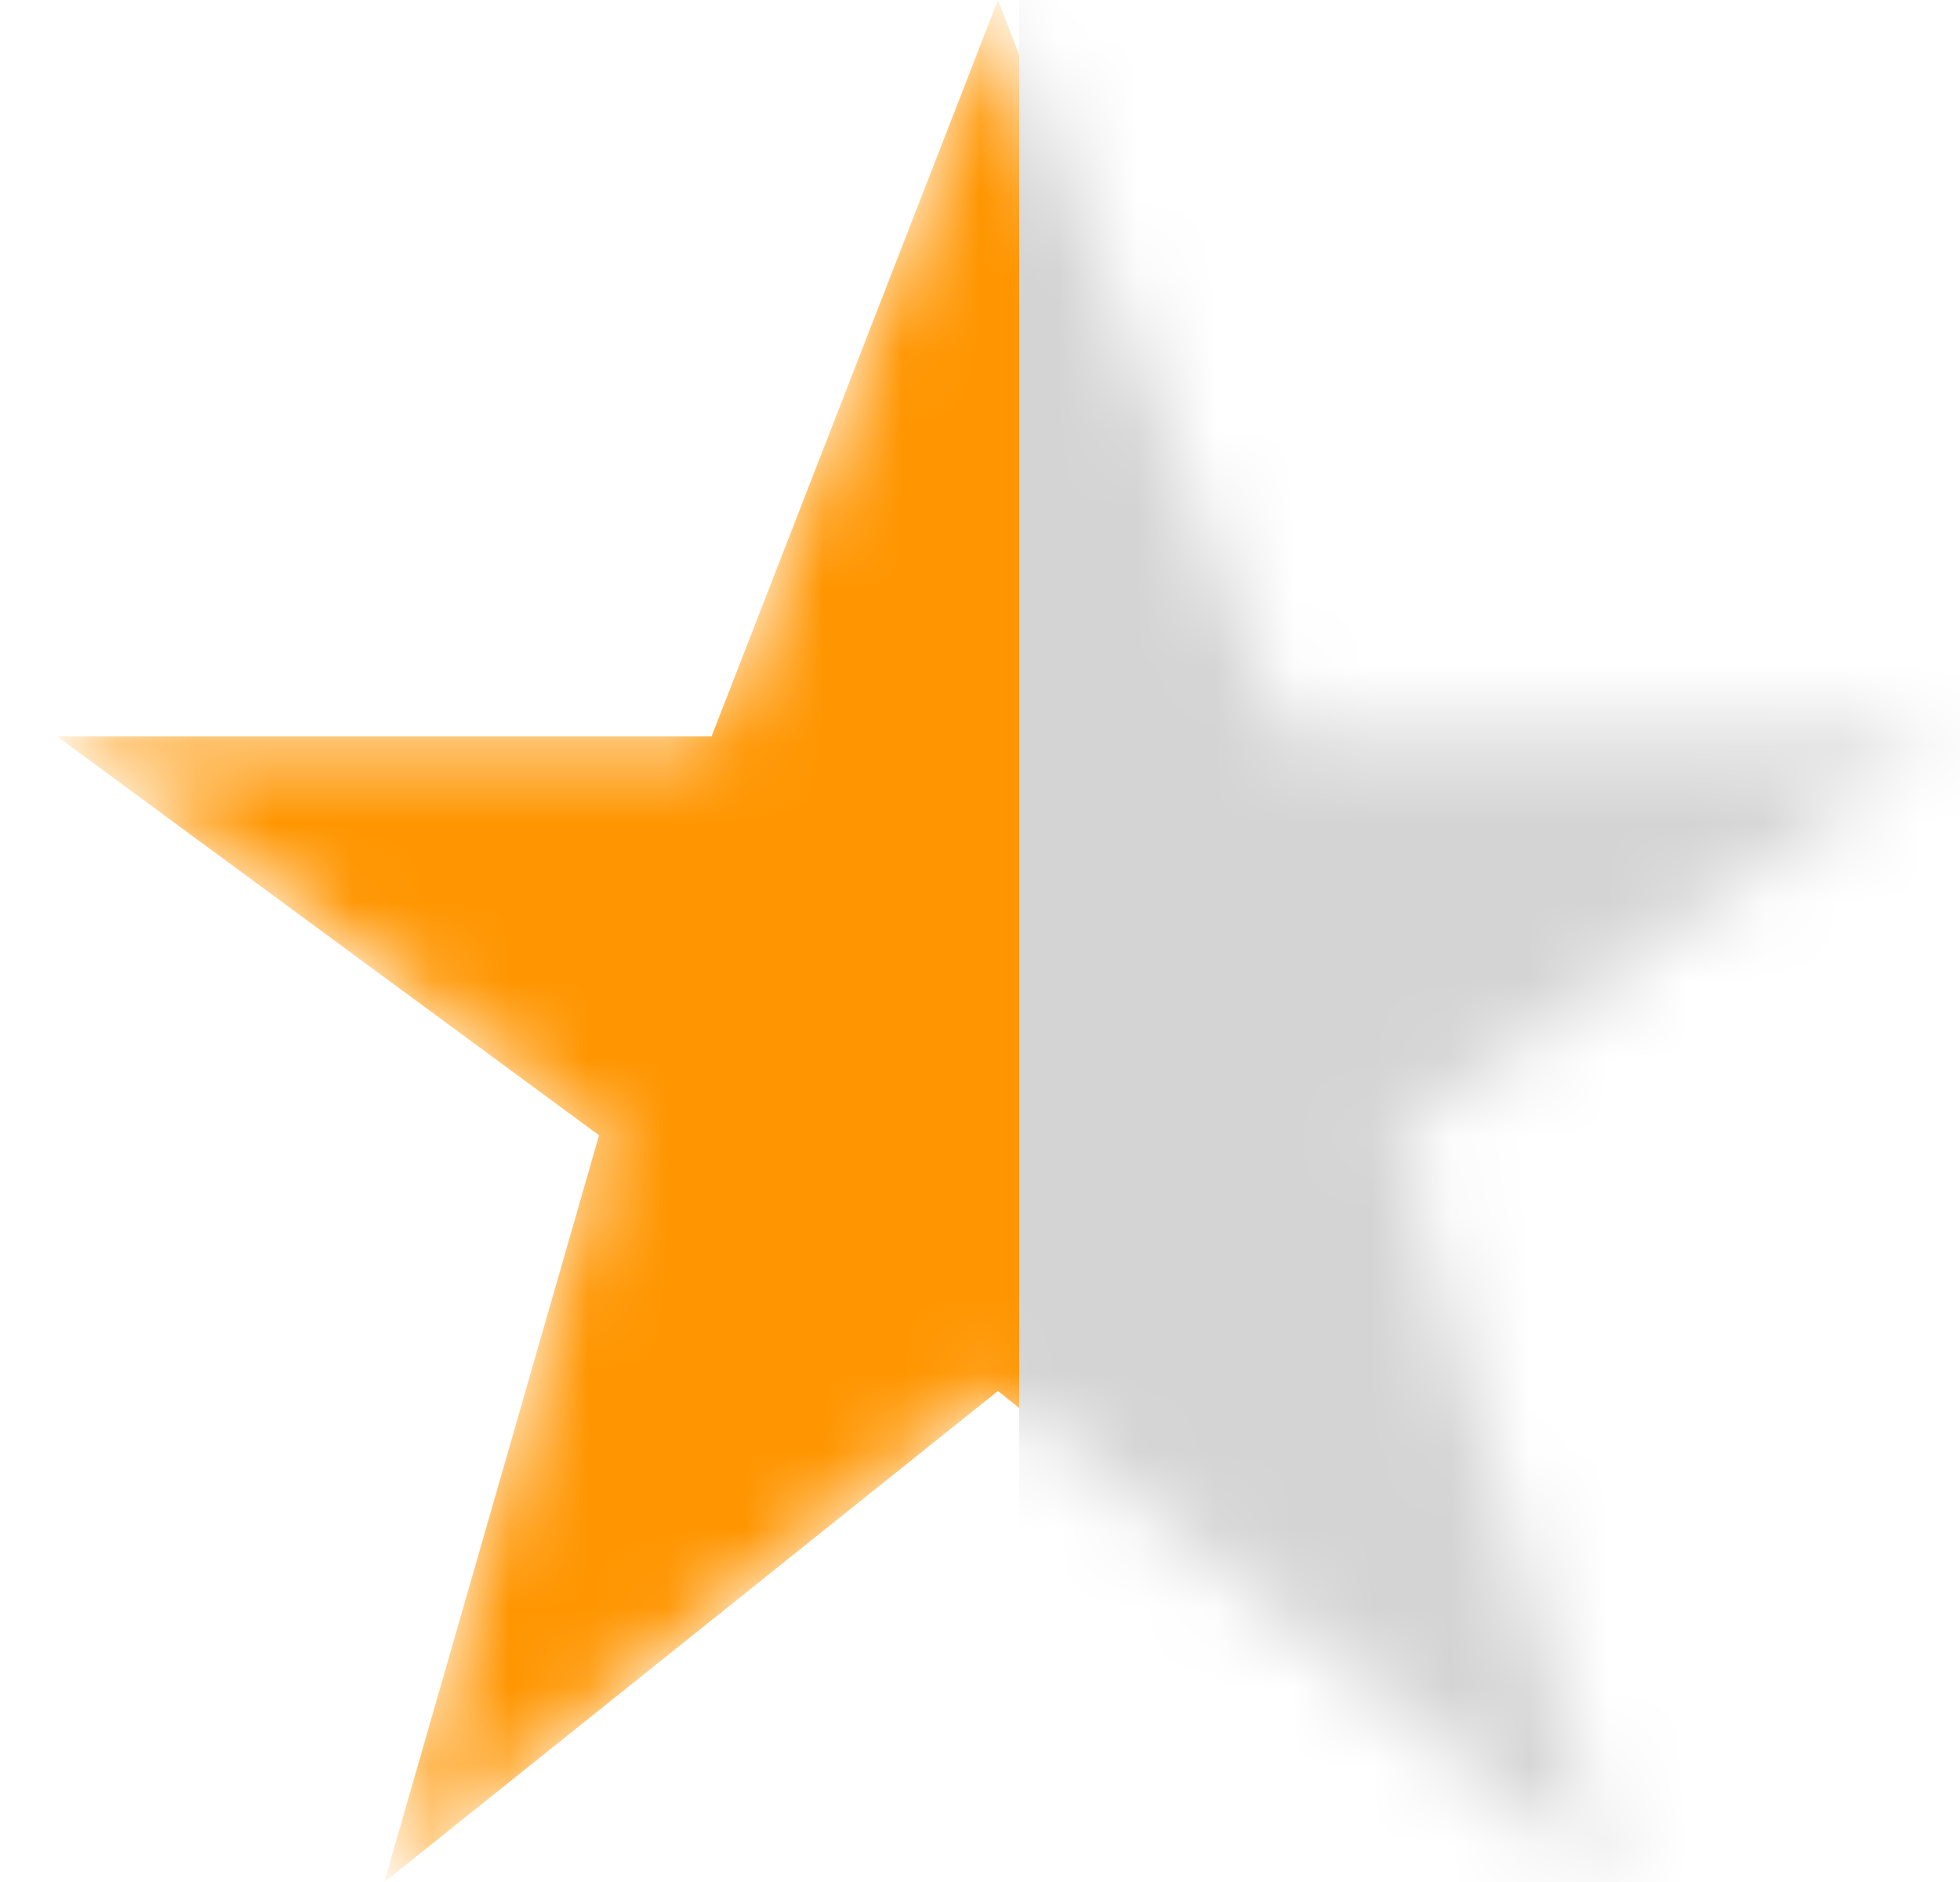 <svg width="25" height="24" viewBox="0 0 25 24" fill="none" xmlns="http://www.w3.org/2000/svg">
<mask id="mask0_173_461" style="mask-type:alpha" maskUnits="userSpaceOnUse" x="0" y="0" width="25" height="24">
<path d="M12.729 0L9.076 9.391H0.729L7.641 14.478L4.902 24L12.729 17.738L20.555 24L17.814 14.478L24.729 9.391H16.381L12.729 0Z" fill="#FF9500"/>
</mask>
<g mask="url(#mask0_173_461)">
<path d="M12.729 0L9.076 9.391H0.729L7.641 14.478L4.902 24L12.729 17.738L20.555 24L17.814 14.478L24.729 9.391H16.381L12.729 0Z" fill="#FF9500"/>
<rect x="13" y="-2" width="15.273" height="28.364" fill="#D4D4D4"/>
</g>
</svg>
